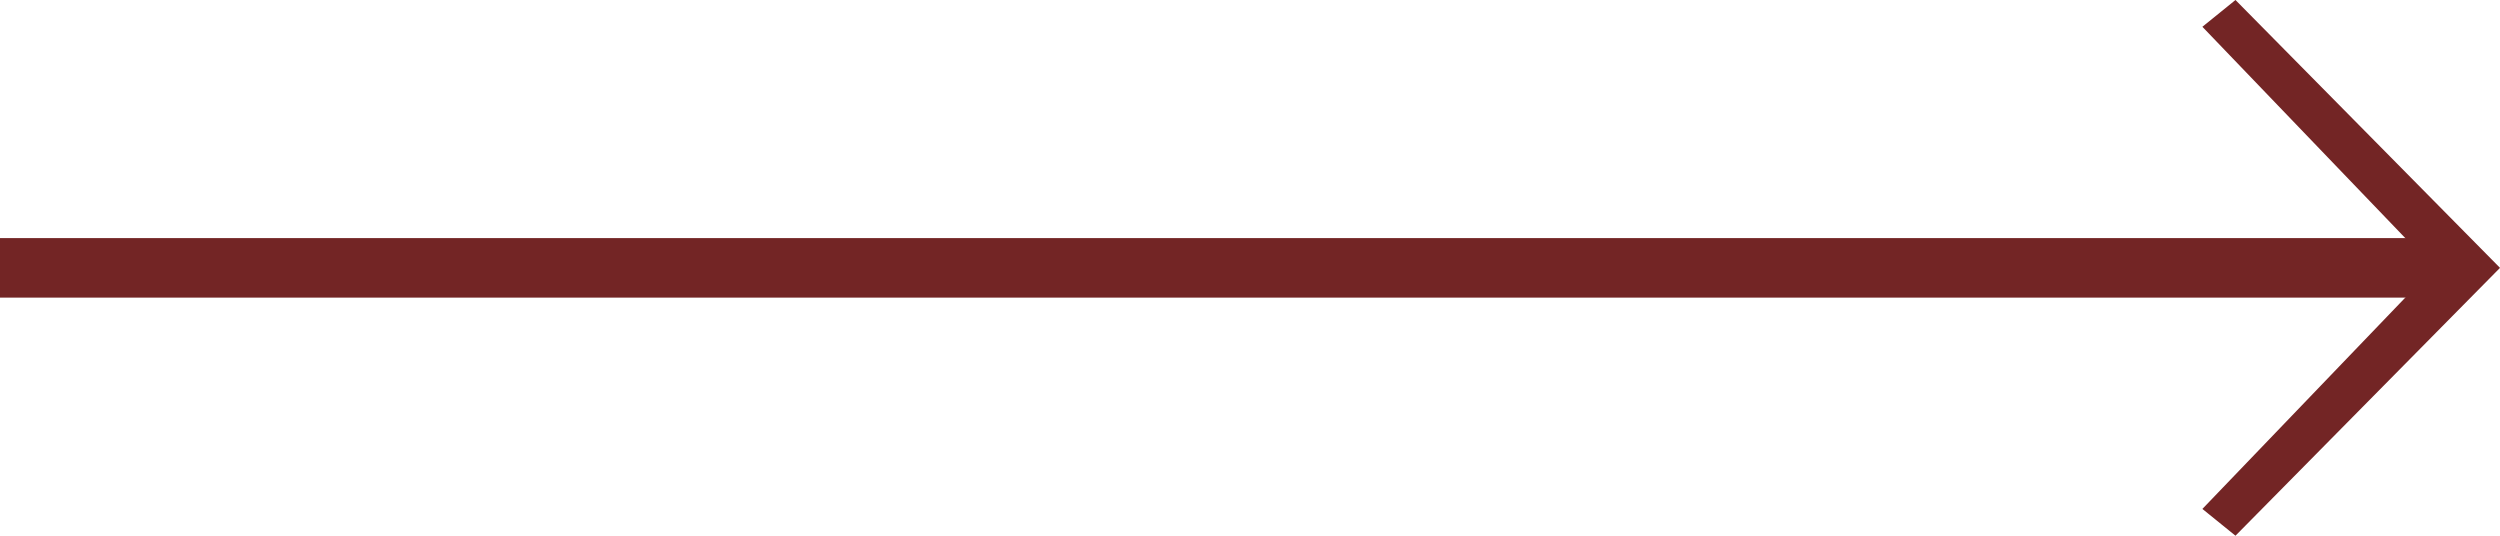 <?xml version="1.0" standalone="no"?>
<!-- Generator: Adobe Fireworks 10, Export SVG Extension by Aaron Beall (http://fireworks.abeall.com) . Version: 0.6.0  -->
<!DOCTYPE svg PUBLIC "-//W3C//DTD SVG 1.1//EN" "http://www.w3.org/Graphics/SVG/1.1/DTD/svg11.dtd">
<svg id="" viewBox="0 0 42 9" style="background-color:#ffffff00" version="1.1"
	xmlns="http://www.w3.org/2000/svg" xmlns:xlink="http://www.w3.org/1999/xlink" xml:space="preserve"
	x="0px" y="0px" width="42px" height="9px"
>
	<g id="Vrstva%201">
		<rect x="0" y="4" width="41" height="1" fill="#732525"/>
		<path d="M 37 0.45 L 37.556 0 L 42 4.5 L 37.556 9 L 37 8.55 L 40.889 4.5 L 37 0.45 Z" fill="#732525"/>
	</g>
</svg>